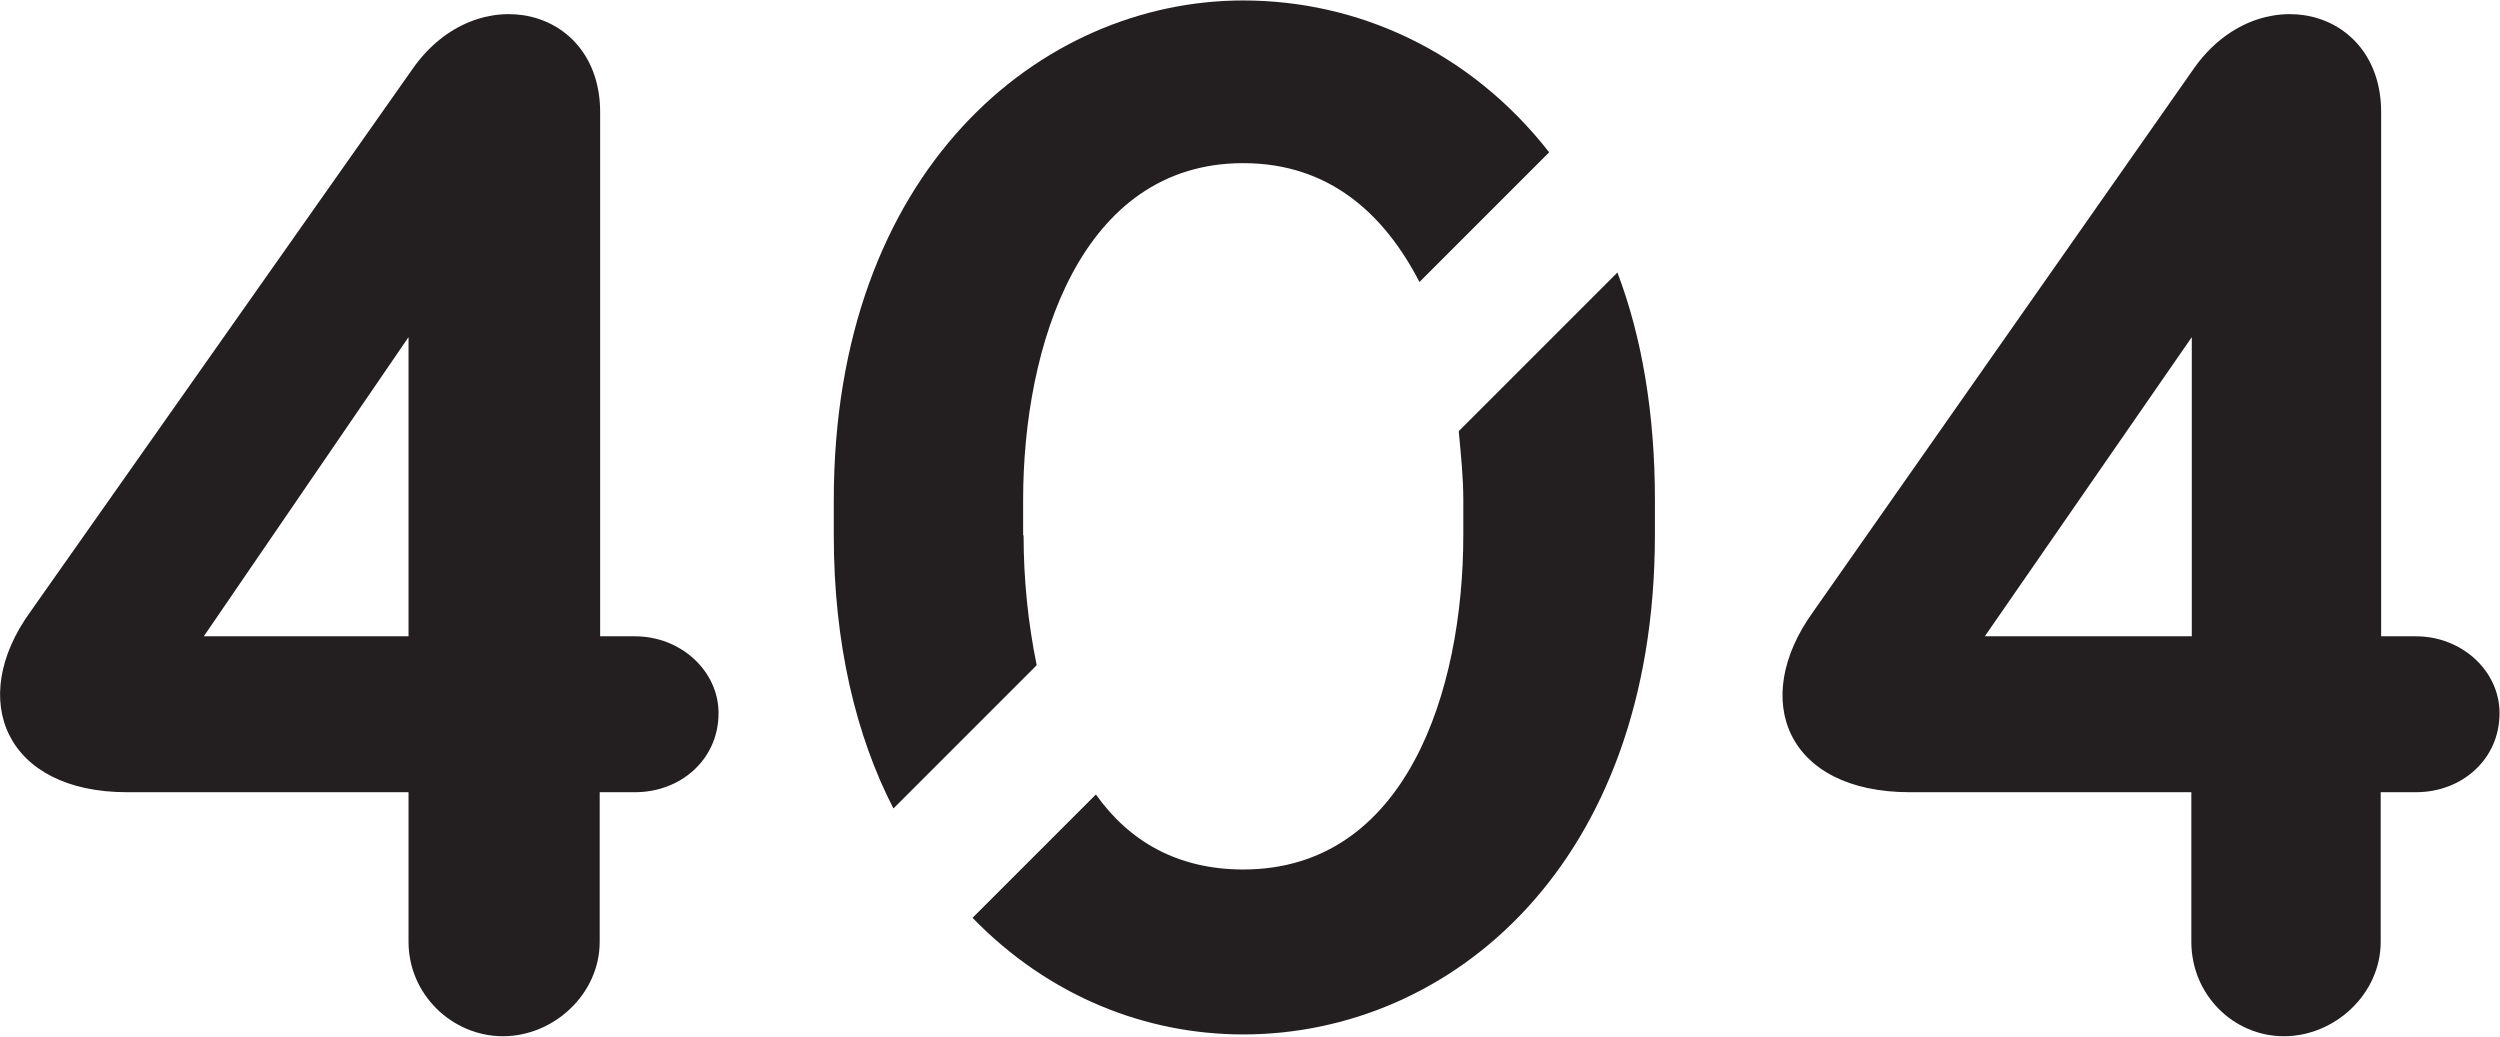 <?xml version="1.0" encoding="UTF-8"?><svg id="Layer_2" xmlns="http://www.w3.org/2000/svg" viewBox="0 0 55.32 22.94"><defs><style>.cls-1{fill:#231f20;}</style></defs><g id="Layer_1-2"><g><path class="cls-1" d="m14.06,14.08h-.78V2.48c0-2.34-2.73-2.97-4.14-.97L.67,13.54c-1.41,1.95-.54,3.99,2.14,3.99h6.23v3.31c0,1.17.97,2.09,2.09,2.09s2.14-.93,2.14-2.09v-3.31h.78c1.02,0,1.85-.73,1.85-1.75,0-.93-.83-1.7-1.85-1.7Zm-5.02,0h-4.53l4.53-6.62v6.62Z"/><path class="cls-1" d="m32.28,9.55c.05.54.1,1.02.1,1.51v.78c0,3.46-1.27,7.4-4.87,7.4-1.46,0-2.53-.63-3.26-1.66l-2.73,2.73c1.7,1.75,3.85,2.58,5.99,2.58,4.58,0,9.11-3.75,9.11-11.06v-.78c0-1.9-.29-3.6-.83-5.02l-3.51,3.51Z"/><path class="cls-1" d="m22.64,11.84v-.78c0-3.41,1.27-7.45,4.87-7.45,1.9,0,3.12,1.12,3.9,2.63l2.87-2.87c-1.75-2.24-4.24-3.36-6.77-3.36-4.48,0-9.06,3.75-9.06,11.06v.78c0,2.39.49,4.43,1.32,6.04l3.17-3.17c-.19-.93-.29-1.9-.29-2.87Z"/><path class="cls-1" d="m53.47,14.08h-.78V2.48c0-2.34-2.73-2.97-4.14-.97l-8.43,12.03c-1.41,1.95-.58,3.99,2.14,3.99h6.23v3.31c0,1.17.93,2.09,2.05,2.09s2.14-.93,2.14-2.09v-3.31h.78c1.02,0,1.85-.73,1.85-1.75,0-.93-.83-1.7-1.85-1.7Zm-4.97,0h-4.58l4.58-6.62v6.62Z"/></g></g></svg>